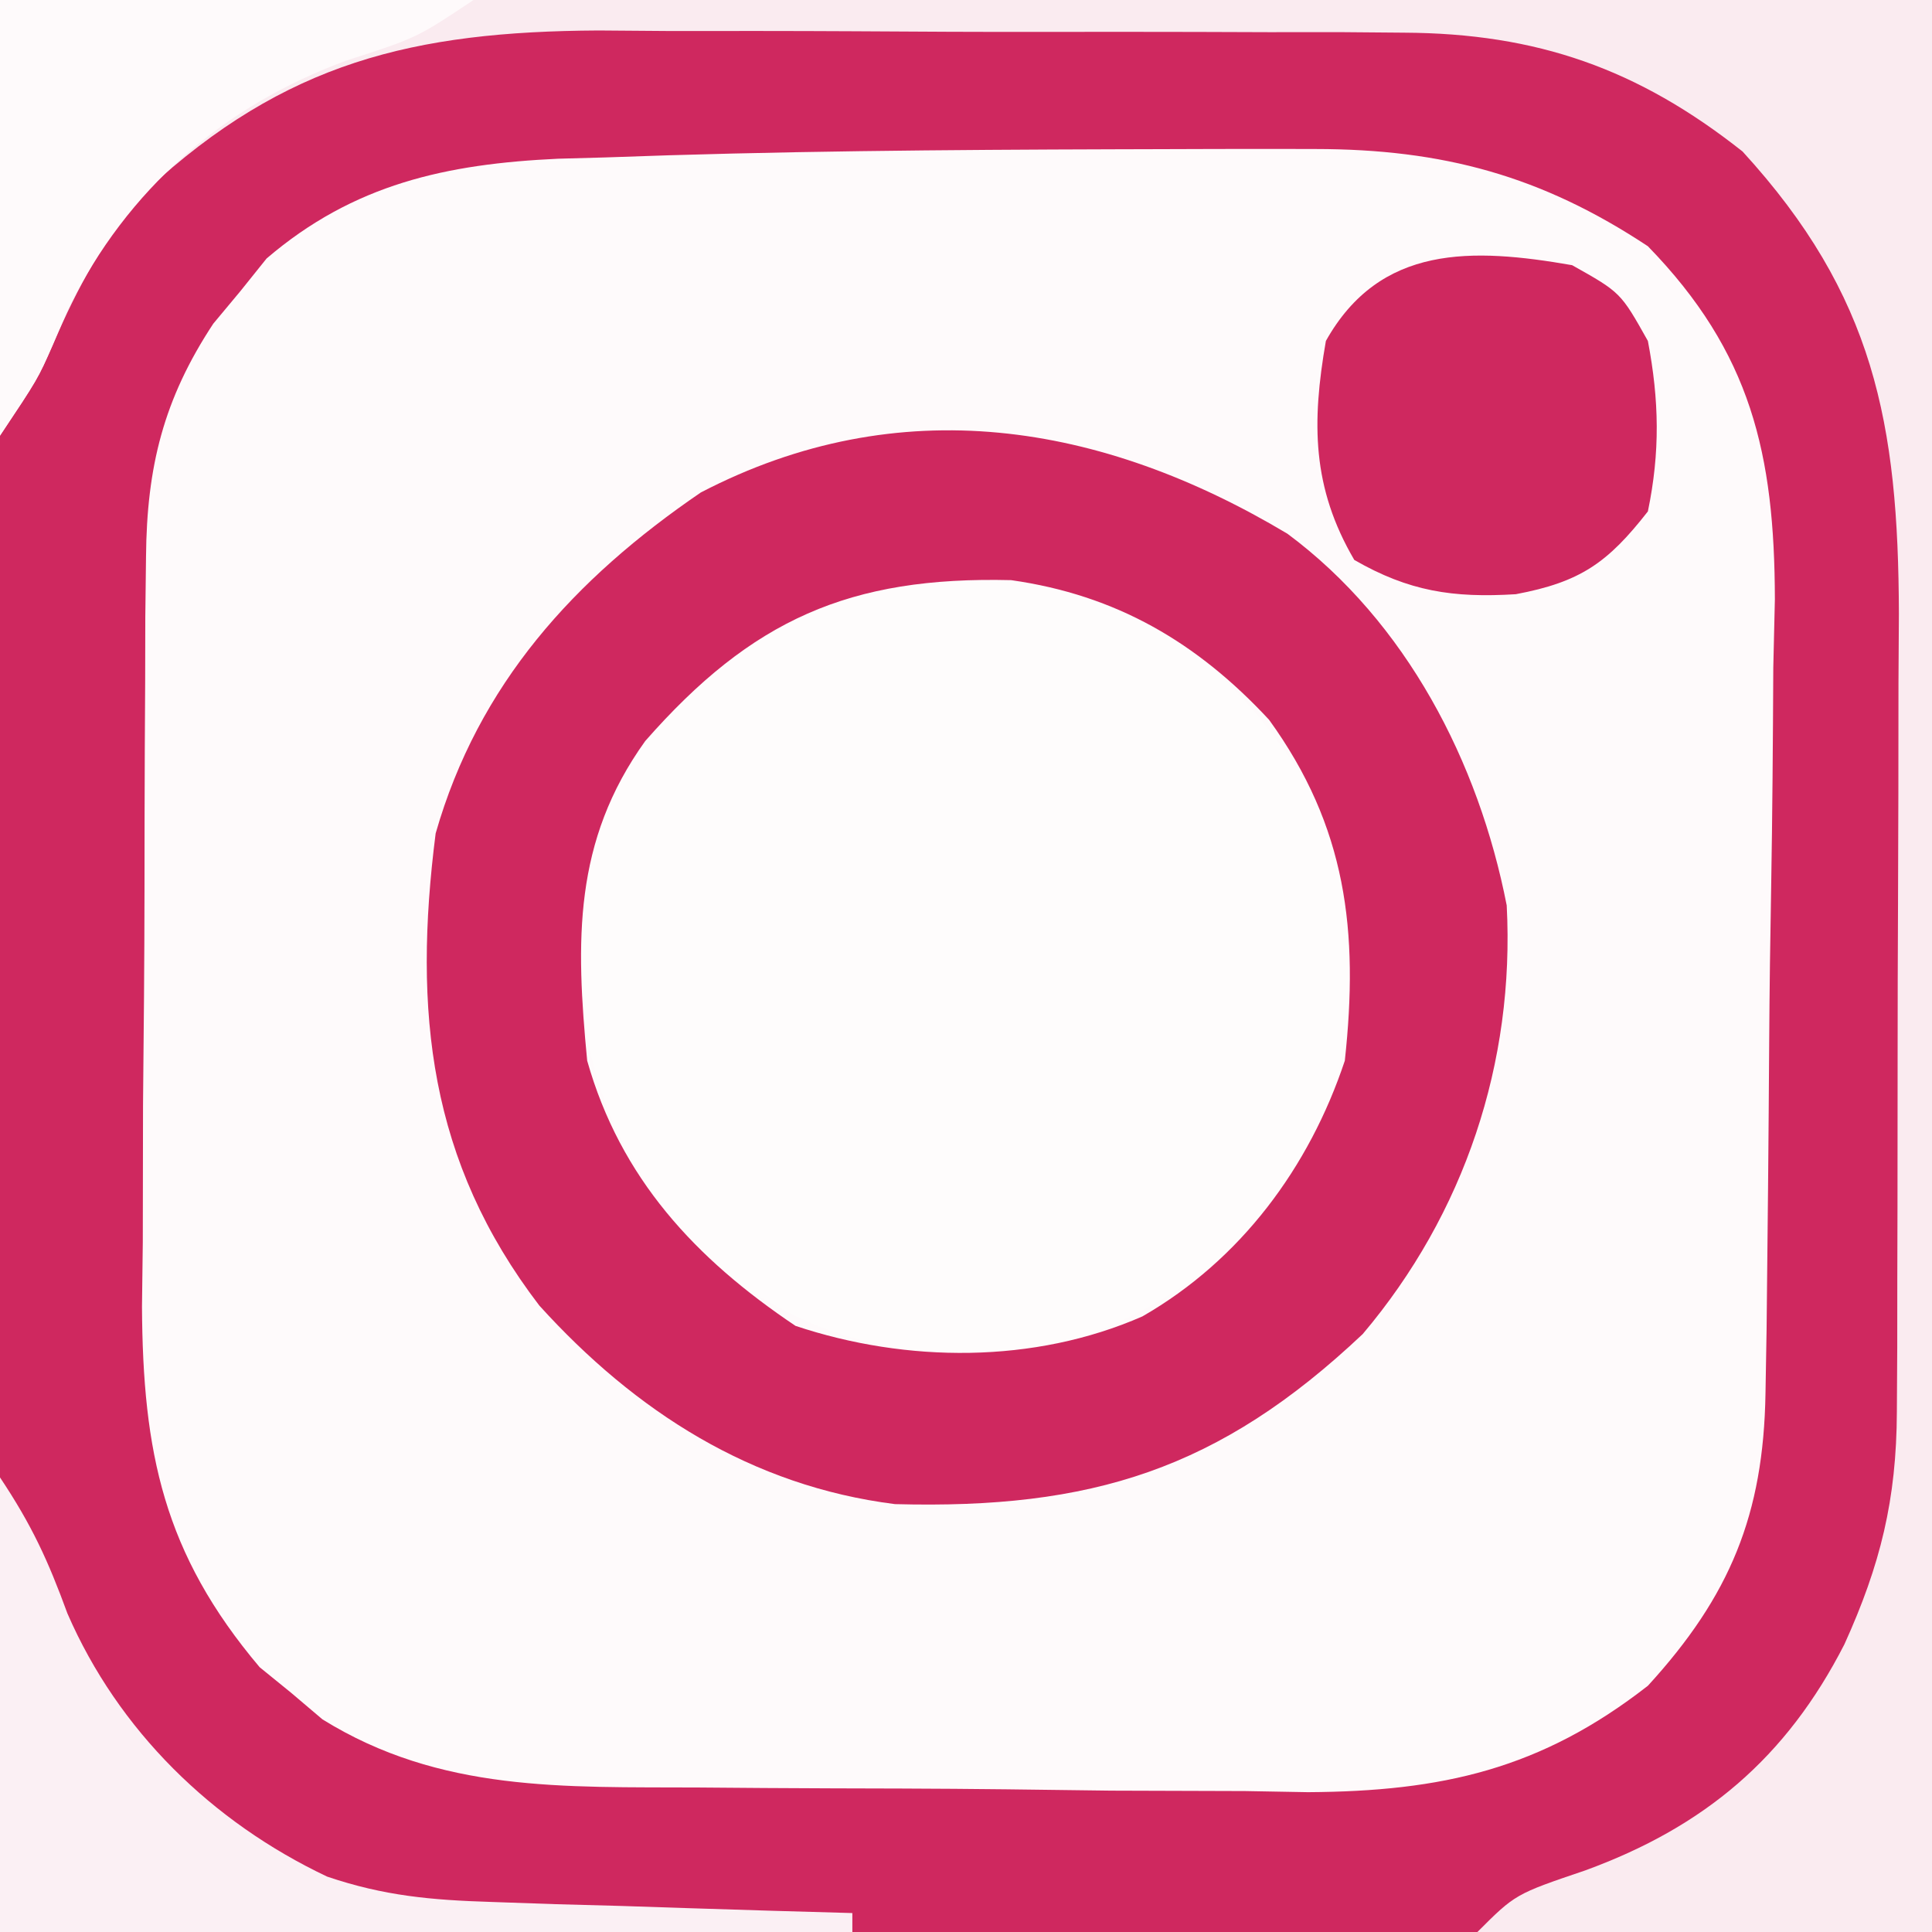 <?xml version="1.0" encoding="UTF-8"?>
<svg version="1.1" xmlns="http://www.w3.org/2000/svg" width="102" height="102">
<rect width="100%" height="100%" fill="#333333" stroke="none"/>
<path d="M0 0 C33.66 0 67.32 0 102 0 C102 33.66 102 67.32 102 102 C68.34 102 34.68 102 0 102 C0 68.34 0 34.68 0 0 Z " fill="#FEFAFB" transform="translate(0,0)"/>
<path d="M0 0 C33.66 0 67.32 0 102 0 C102 33.66 102 67.32 102 102 C68.34 102 34.68 102 0 102 C0 68.34 0 34.68 0 0 Z M31.938 8.312 C31.12 8.335 30.302 8.357 29.459 8.38 C23.581 8.655 18.681 9.705 14.074 13.648 C13.617 14.218 13.159 14.788 12.688 15.375 C11.982 16.222 11.982 16.222 11.262 17.086 C8.631 21.076 7.749 24.652 7.709 29.398 C7.697 30.453 7.684 31.508 7.671 32.594 C7.669 33.725 7.666 34.855 7.664 36.02 C7.657 37.192 7.651 38.365 7.644 39.573 C7.634 42.051 7.629 44.53 7.629 47.009 C7.625 50.788 7.589 54.567 7.551 58.346 C7.545 60.758 7.541 63.17 7.539 65.582 C7.525 66.706 7.51 67.83 7.496 68.989 C7.54 76.661 8.625 82.009 13.711 88.023 C14.26 88.469 14.809 88.915 15.375 89.375 C15.919 89.836 16.463 90.298 17.023 90.773 C23.246 94.635 29.783 94.337 36.863 94.371 C38.01 94.38 39.156 94.389 40.338 94.398 C42.759 94.413 45.181 94.422 47.602 94.426 C51.29 94.437 54.975 94.487 58.662 94.537 C61.021 94.547 63.38 94.554 65.738 94.559 C67.379 94.588 67.379 94.588 69.054 94.618 C76.124 94.577 81.346 93.411 87 89 C91.346 84.252 93.105 79.949 93.209 73.57 C93.228 72.458 93.247 71.346 93.267 70.2 C93.325 65.105 93.374 60.01 93.405 54.915 C93.423 52.232 93.458 49.55 93.508 46.867 C93.575 42.992 93.602 39.118 93.621 35.242 C93.663 33.456 93.663 33.456 93.705 31.633 C93.687 23.976 92.455 18.609 87 13 C81.378 9.28 76.175 7.874 69.445 7.867 C68.796 7.866 68.146 7.864 67.476 7.863 C65.359 7.861 63.242 7.867 61.125 7.875 C60.406 7.877 59.688 7.879 58.947 7.881 C49.942 7.908 40.937 7.976 31.938 8.312 Z " fill="#CF285F" transform="translate(0,0)"/>
<path d="M0 0 C5.453 2.374 8.718 6.332 11.715 11.383 C13.624 17.111 13.627 23.158 11.09 28.695 C7.973 34.147 3.674 37.376 -2.285 39.383 C-9.403 40.286 -14.547 39.744 -20.285 35.383 C-25.159 30.639 -27.563 25.821 -27.66 19.008 C-27.53 12.935 -26.205 9.311 -21.824 4.918 C-15.222 -0.863 -8.557 -2.311 0 0 Z " fill="#FEFCFC" transform="translate(58.285,31.617)"/>
<path d="M0 0 C6.269 4.657 10.094 12.043 11.574 19.621 C12.007 27.921 9.343 35.899 3.973 42.25 C-3.606 49.409 -10.35 51.507 -20.723 51.23 C-28.291 50.275 -34.427 46.347 -39.5 40.746 C-45.321 33.134 -46.173 25.237 -44.973 15.82 C-42.719 7.942 -37.66 2.385 -30.973 -2.18 C-20.504 -7.625 -9.828 -5.877 0 0 Z M-33.91 10.945 C-37.709 16.241 -37.578 21.509 -36.973 27.82 C-35.215 34.026 -31.265 38.272 -25.973 41.82 C-20.106 43.776 -13.378 43.826 -7.66 41.32 C-2.47 38.341 1.152 33.446 3.027 27.82 C3.769 20.977 3.118 15.472 -0.973 9.82 C-4.771 5.73 -9.039 3.237 -14.586 2.449 C-23.116 2.239 -28.287 4.537 -33.91 10.945 Z " fill="#CF285F" transform="translate(67.973,28.18)"/>
<path d="M0 0 C33.66 0 67.32 0 102 0 C102 33.66 102 67.32 102 102 C94.08 102 86.16 102 78 102 C80 100 80 100 83.688 98.75 C89.987 96.452 94.314 92.802 97.375 86.812 C99.281 82.61 100.127 79.167 100.145 74.538 C100.152 73.42 100.158 72.301 100.165 71.149 C100.166 69.94 100.167 68.73 100.168 67.484 C100.171 66.24 100.175 64.996 100.178 63.714 C100.183 61.077 100.186 58.441 100.185 55.805 C100.185 53.109 100.192 50.413 100.206 47.716 C100.224 43.826 100.229 39.937 100.23 36.047 C100.241 34.245 100.241 34.245 100.252 32.407 C100.225 22.341 98.942 15.587 92 8 C86.479 3.629 81.141 1.758 74.122 1.725 C72.987 1.716 71.852 1.706 70.682 1.696 C69.47 1.697 68.257 1.698 67.008 1.699 C65.748 1.695 64.488 1.691 63.19 1.686 C60.529 1.68 57.868 1.679 55.207 1.684 C51.815 1.69 48.424 1.673 45.033 1.65 C41.775 1.632 38.516 1.635 35.258 1.637 C34.049 1.628 32.841 1.618 31.595 1.609 C21.832 1.662 15.068 3.277 7.758 10.027 C5.512 12.548 4.112 15.113 2.789 18.203 C2 20 2 20 0 23 C0 15.41 0 7.82 0 0 Z " fill="#FAEBF0" transform="translate(0,0)"/>
<path d="M0 0 C2.562 1.438 2.562 1.438 4 4 C4.598 7.133 4.649 9.872 4 13 C1.875 15.722 0.429 16.731 -2.973 17.371 C-6.292 17.576 -8.618 17.22 -11.5 15.562 C-13.738 11.739 -13.753 8.319 -13 4 C-10.14 -1.099 -5.275 -0.92 0 0 Z " fill="#CF285F" transform="translate(83,14)"/>
<path d="M0 0 C1.692 2.537 2.537 4.39 3.562 7.188 C6.245 13.359 11.18 18.191 17.272 21.076 C20.286 22.097 22.781 22.316 25.957 22.414 C27.069 22.453 28.181 22.491 29.326 22.531 C31.052 22.578 31.052 22.578 32.812 22.625 C33.982 22.664 35.152 22.702 36.357 22.742 C39.238 22.836 42.119 22.922 45 23 C45 23.33 45 23.66 45 24 C30.15 24 15.3 24 0 24 C0 16.08 0 8.16 0 0 Z " fill="#FBF0F4" transform="translate(0,78)"/>
<path d="M0 0 C8.25 0 16.5 0 25 0 C22 2 22 2 18.312 3.188 C11.749 5.605 6.743 9.98 3.625 16.25 C3.349 16.895 3.073 17.539 2.789 18.203 C2 20 2 20 0 23 C0 15.41 0 7.82 0 0 Z " fill="#FEFAFB" transform="translate(0,0)"/>
</svg>

